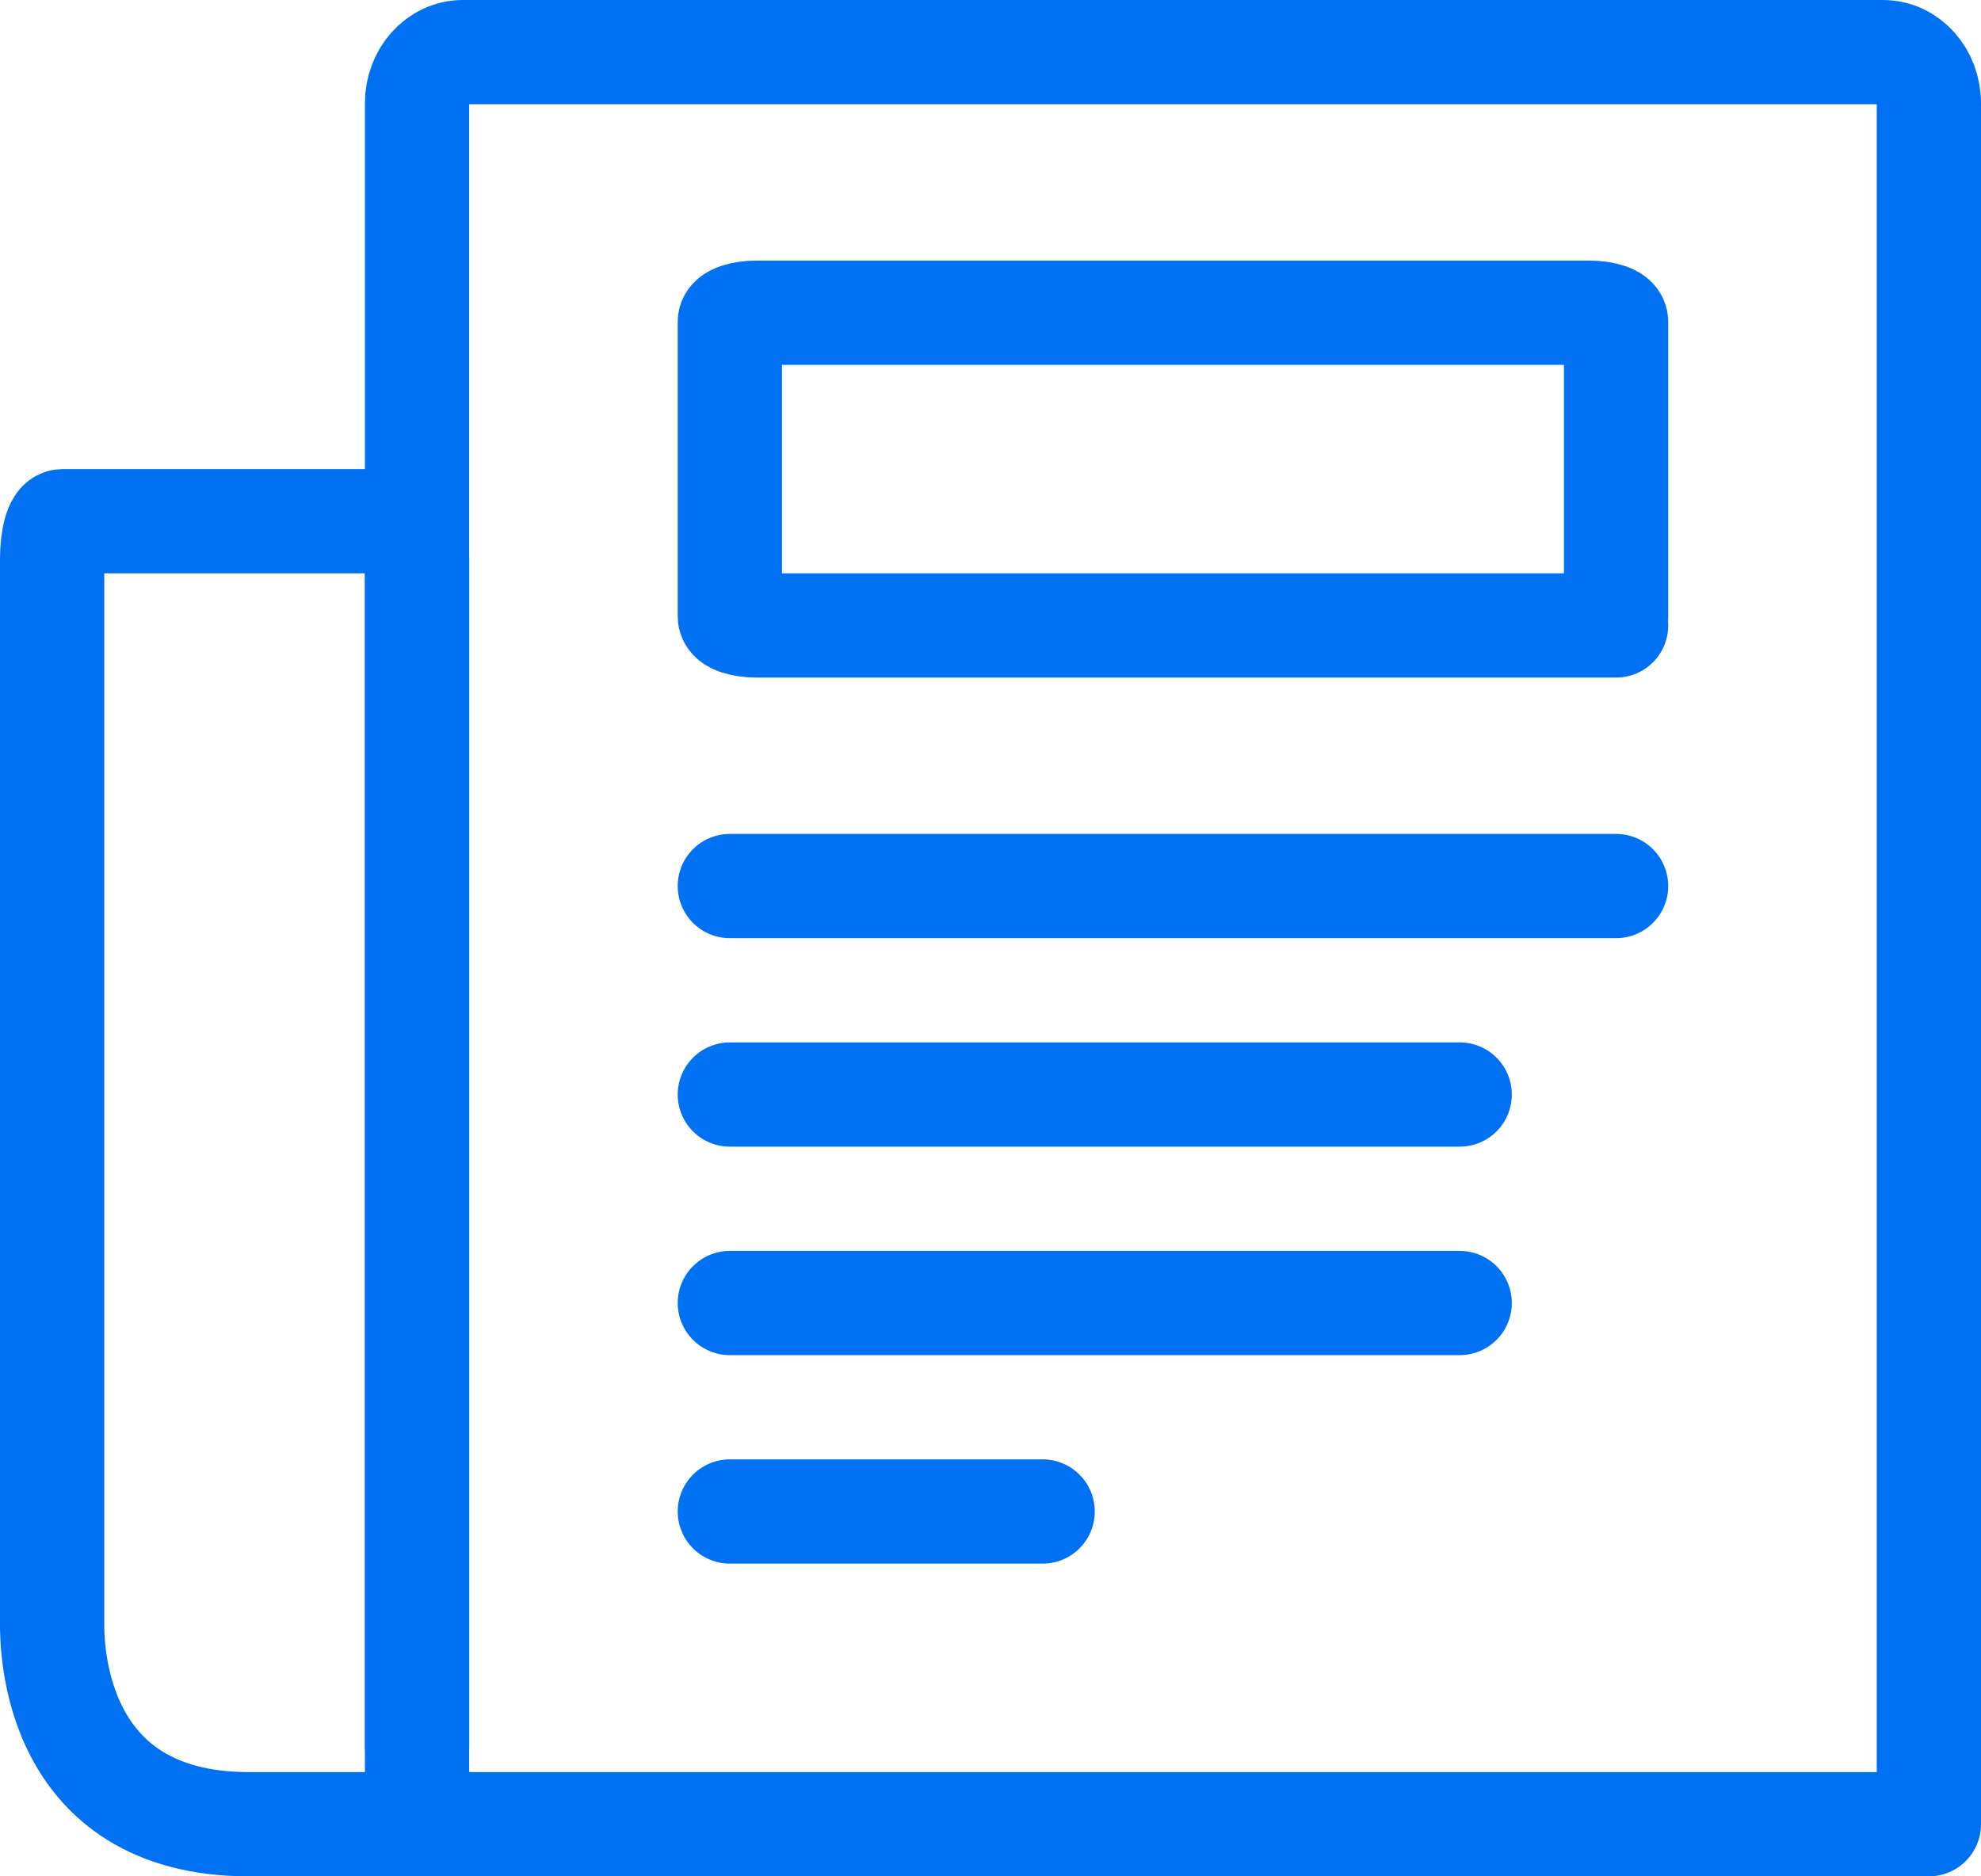 <?xml version="1.0" encoding="UTF-8"?> <svg xmlns="http://www.w3.org/2000/svg" width="38" height="36" viewBox="0 0 38 36" fill="none"><path d="M14 25H28" stroke="#0071F3" stroke-width="2" stroke-linecap="round" stroke-linejoin="round"></path><path d="M14 29H20" stroke="#0071F3" stroke-width="2" stroke-linecap="round" stroke-linejoin="round"></path><path d="M14 17H31" stroke="#0071F3" stroke-width="2" stroke-linecap="round" stroke-linejoin="round"></path><path d="M14 21H28" stroke="#0071F3" stroke-width="2" stroke-linecap="round" stroke-linejoin="round"></path><path d="M37 35H8.88C8.392 35 8 34.562 8 34.017V1.983C8 1.438 8.392 1 8.88 1H36.12C36.608 1 37 1.438 37 1.983V35Z" stroke="#0071F3" stroke-width="2" stroke-linecap="round" stroke-linejoin="round"></path><path d="M9 35H4.773C1 35 1 31.555 1 31.154V10.723C1 10.322 1.089 10 1.2 10H7.403C7.514 10 8 10.322 8 10.723V22V33.5" stroke="#0071F3" stroke-width="2" stroke-linecap="round" stroke-linejoin="round"></path><path d="M31 12H14.516C14.229 12 14 11.923 14 11.826V6.174C14 6.077 14.229 6 14.516 6H30.484C30.77 6 31 6.077 31 6.174V11.826" stroke="#0071F3" stroke-width="2" stroke-linecap="round" stroke-linejoin="round"></path></svg> 